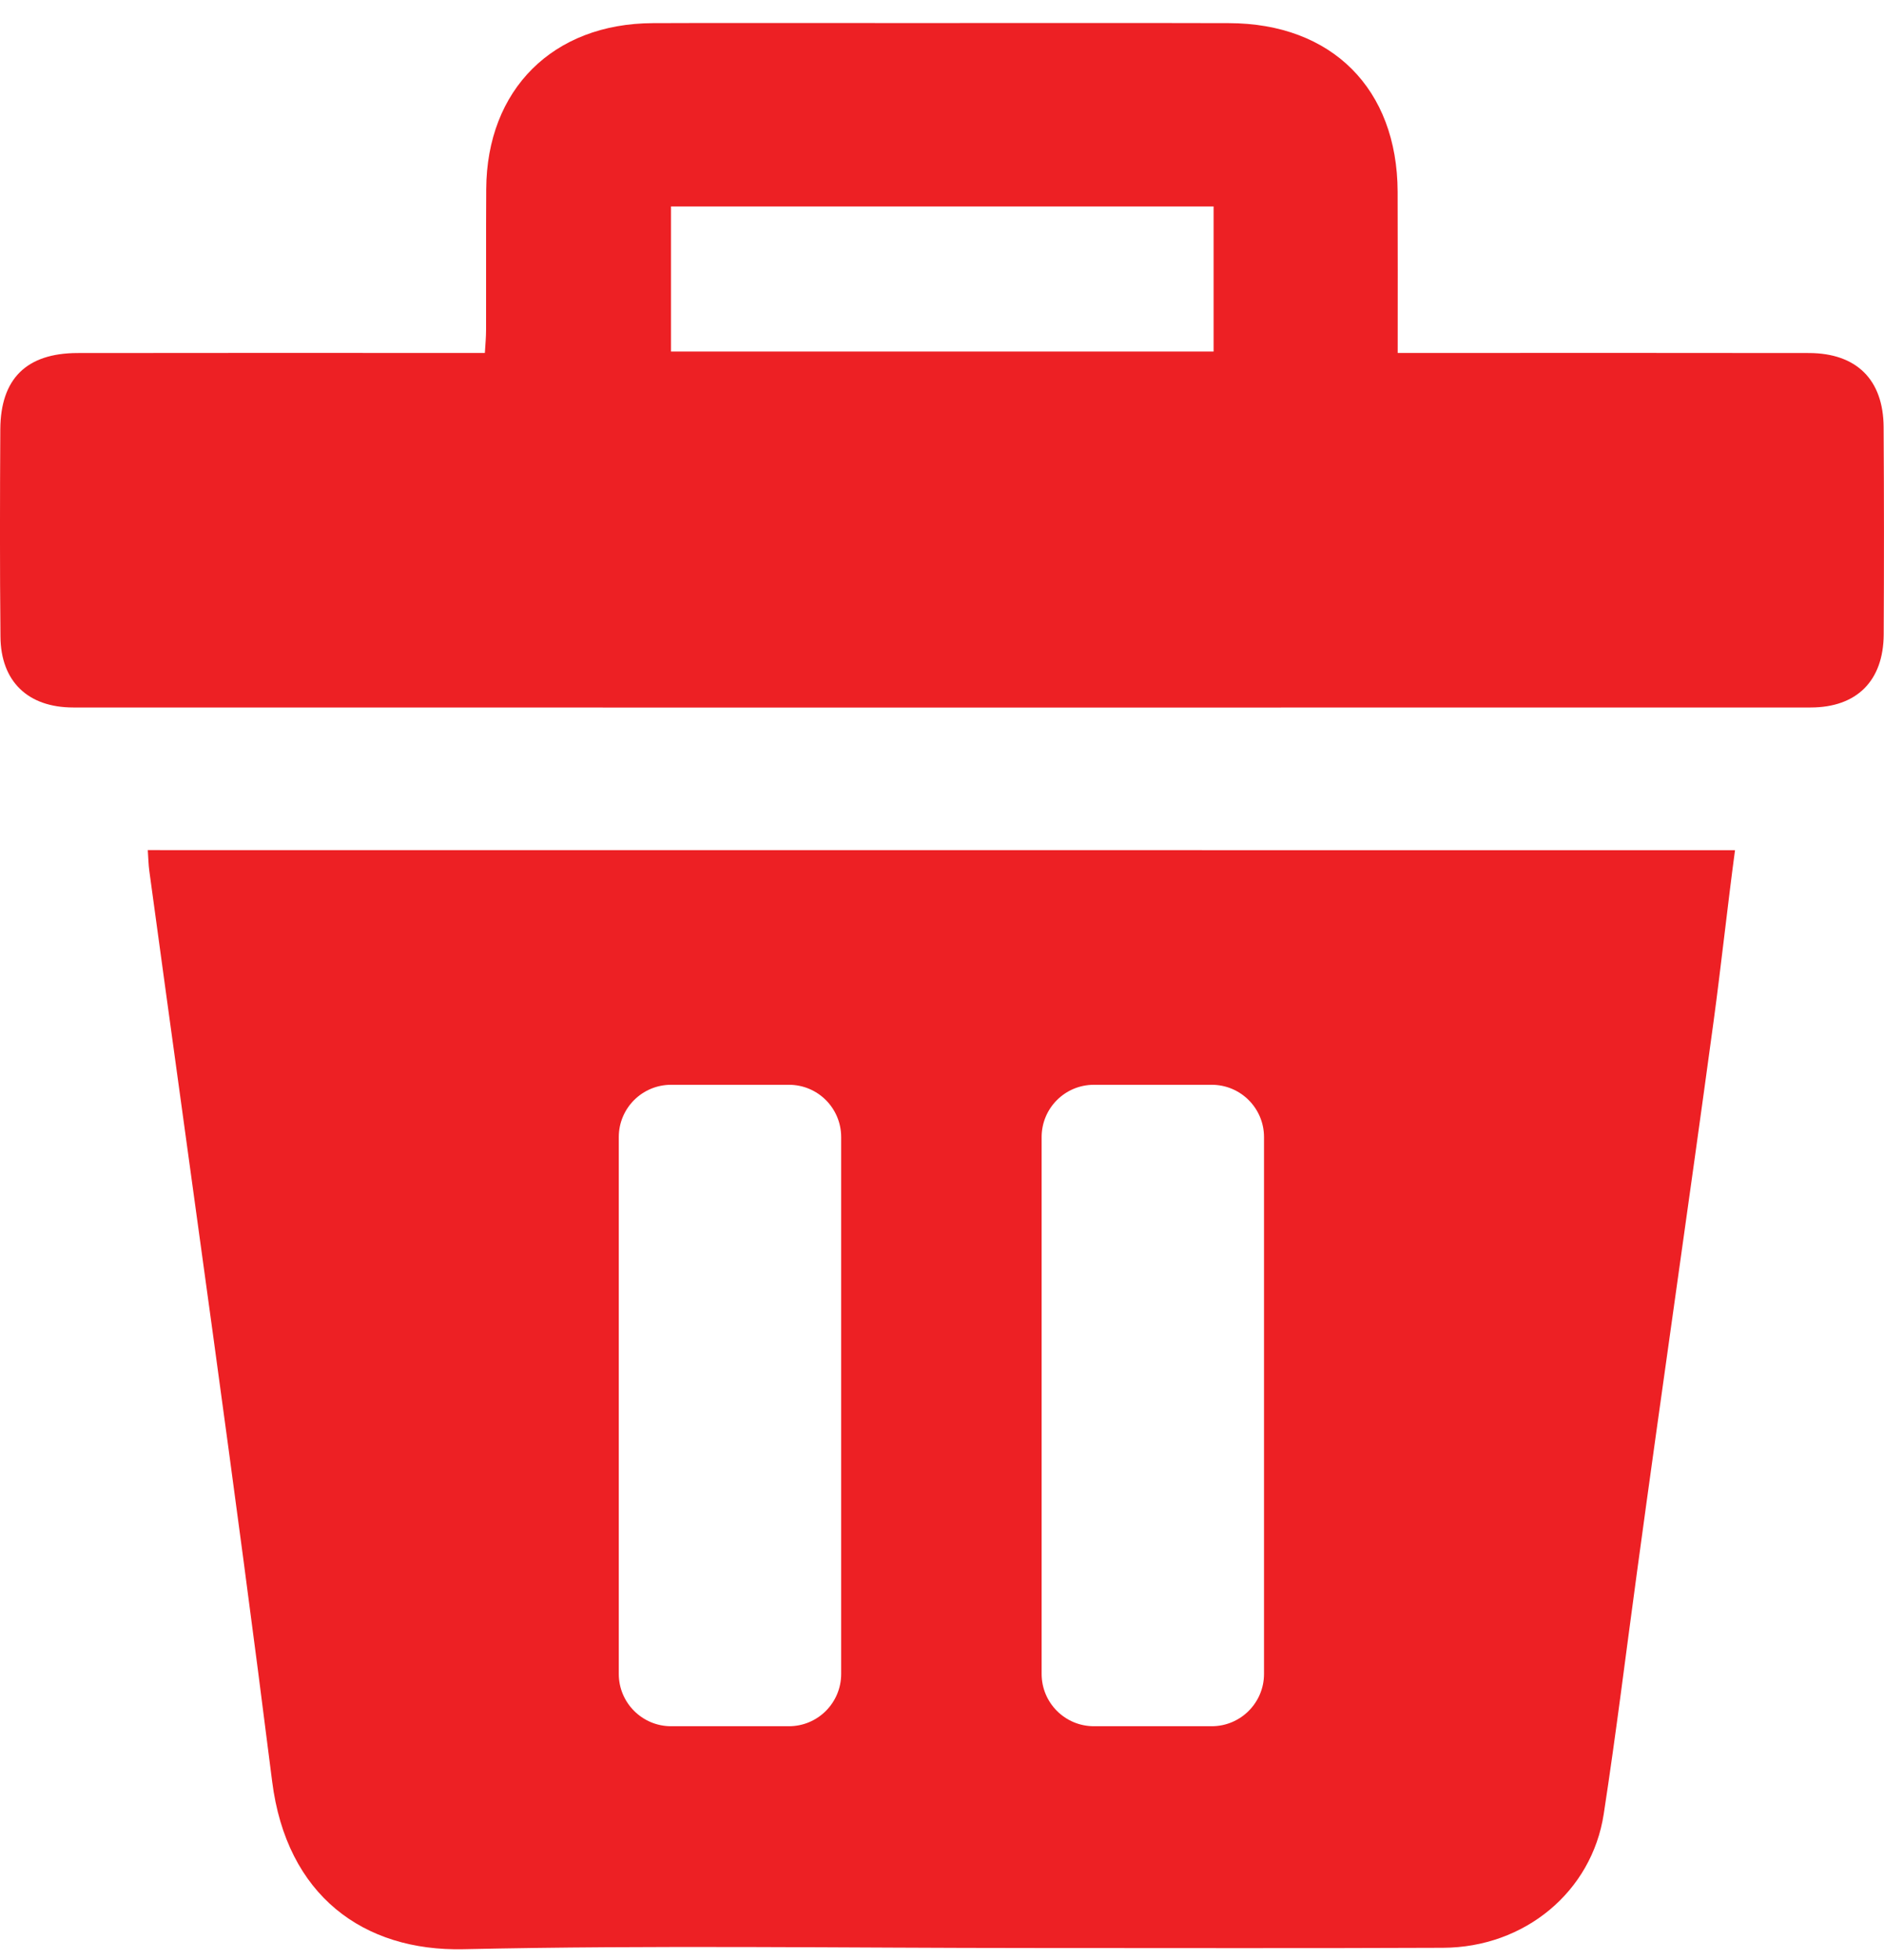<svg width="25" height="26" viewBox="0 0 25 26" fill="none" xmlns="http://www.w3.org/2000/svg">
<g clip-path="url(#clip0_4521_15303)">
<path d="M1.961 11.277C1.969 11.389 1.97 11.471 1.981 11.551C2.549 15.726 3.123 19.749 3.611 23.629C3.802 25.147 4.825 25.886 6.148 25.857C8.676 25.801 11.205 25.841 13.734 25.841C15.539 25.841 17.343 25.846 19.148 25.838C20.23 25.834 21.123 25.096 21.281 24.063C21.445 22.996 21.576 21.925 21.722 20.856C22.061 18.363 22.402 16.025 22.741 13.532C22.835 12.838 22.927 11.992 23.023 11.278C15.992 11.277 8.992 11.277 1.961 11.277ZM11.162 22.205C11.162 22.588 10.852 22.899 10.469 22.899H8.905C8.522 22.899 8.211 22.588 8.211 22.205V15.084C8.211 14.7 8.522 14.39 8.905 14.39H10.469C10.852 14.39 11.162 14.7 11.162 15.084V22.205ZM16.773 22.205C16.773 22.588 16.462 22.899 16.079 22.899H14.516C14.132 22.899 13.822 22.588 13.822 22.205V15.084C13.822 14.7 14.132 14.39 14.516 14.39H16.079C16.462 14.39 16.773 14.7 16.773 15.084V22.205Z" fill="#ED2024"/>
<path d="M18.547 4.682C18.707 4.682 18.818 4.682 18.929 4.682C20.621 4.682 22.313 4.68 24.005 4.683C24.637 4.685 24.992 5.038 24.995 5.667C25.001 6.584 25.001 7.501 24.996 8.418C24.992 9.033 24.637 9.385 24.026 9.385C16.34 9.387 8.656 9.386 0.971 9.385C0.372 9.385 0.011 9.041 0.006 8.446C-0.003 7.529 -0.001 6.612 0.004 5.695C0.008 5.023 0.351 4.685 1.028 4.683C2.7 4.68 4.371 4.682 6.042 4.682C6.164 4.682 6.285 4.682 6.434 4.682C6.441 4.567 6.45 4.469 6.45 4.372C6.452 3.751 6.448 3.129 6.452 2.508C6.459 1.188 7.337 0.312 8.663 0.307C9.784 0.302 10.905 0.306 12.027 0.306C13.454 0.306 14.88 0.303 16.307 0.307C17.674 0.31 18.541 1.179 18.546 2.542C18.549 3.243 18.547 3.944 18.547 4.682ZM16.104 2.739C13.684 2.739 11.295 2.739 8.904 2.739C8.904 3.393 8.904 4.028 8.904 4.663C11.315 4.663 13.703 4.663 16.104 4.663C16.104 4.016 16.104 3.388 16.104 2.739Z" fill="#ED2024"/>
</g>
<defs>
<clipPath id="clip0_4521_15303">
<rect width="25" height="25.554" fill="white" transform="translate(0 0.305)"/>
</clipPath>
</defs>
</svg>
